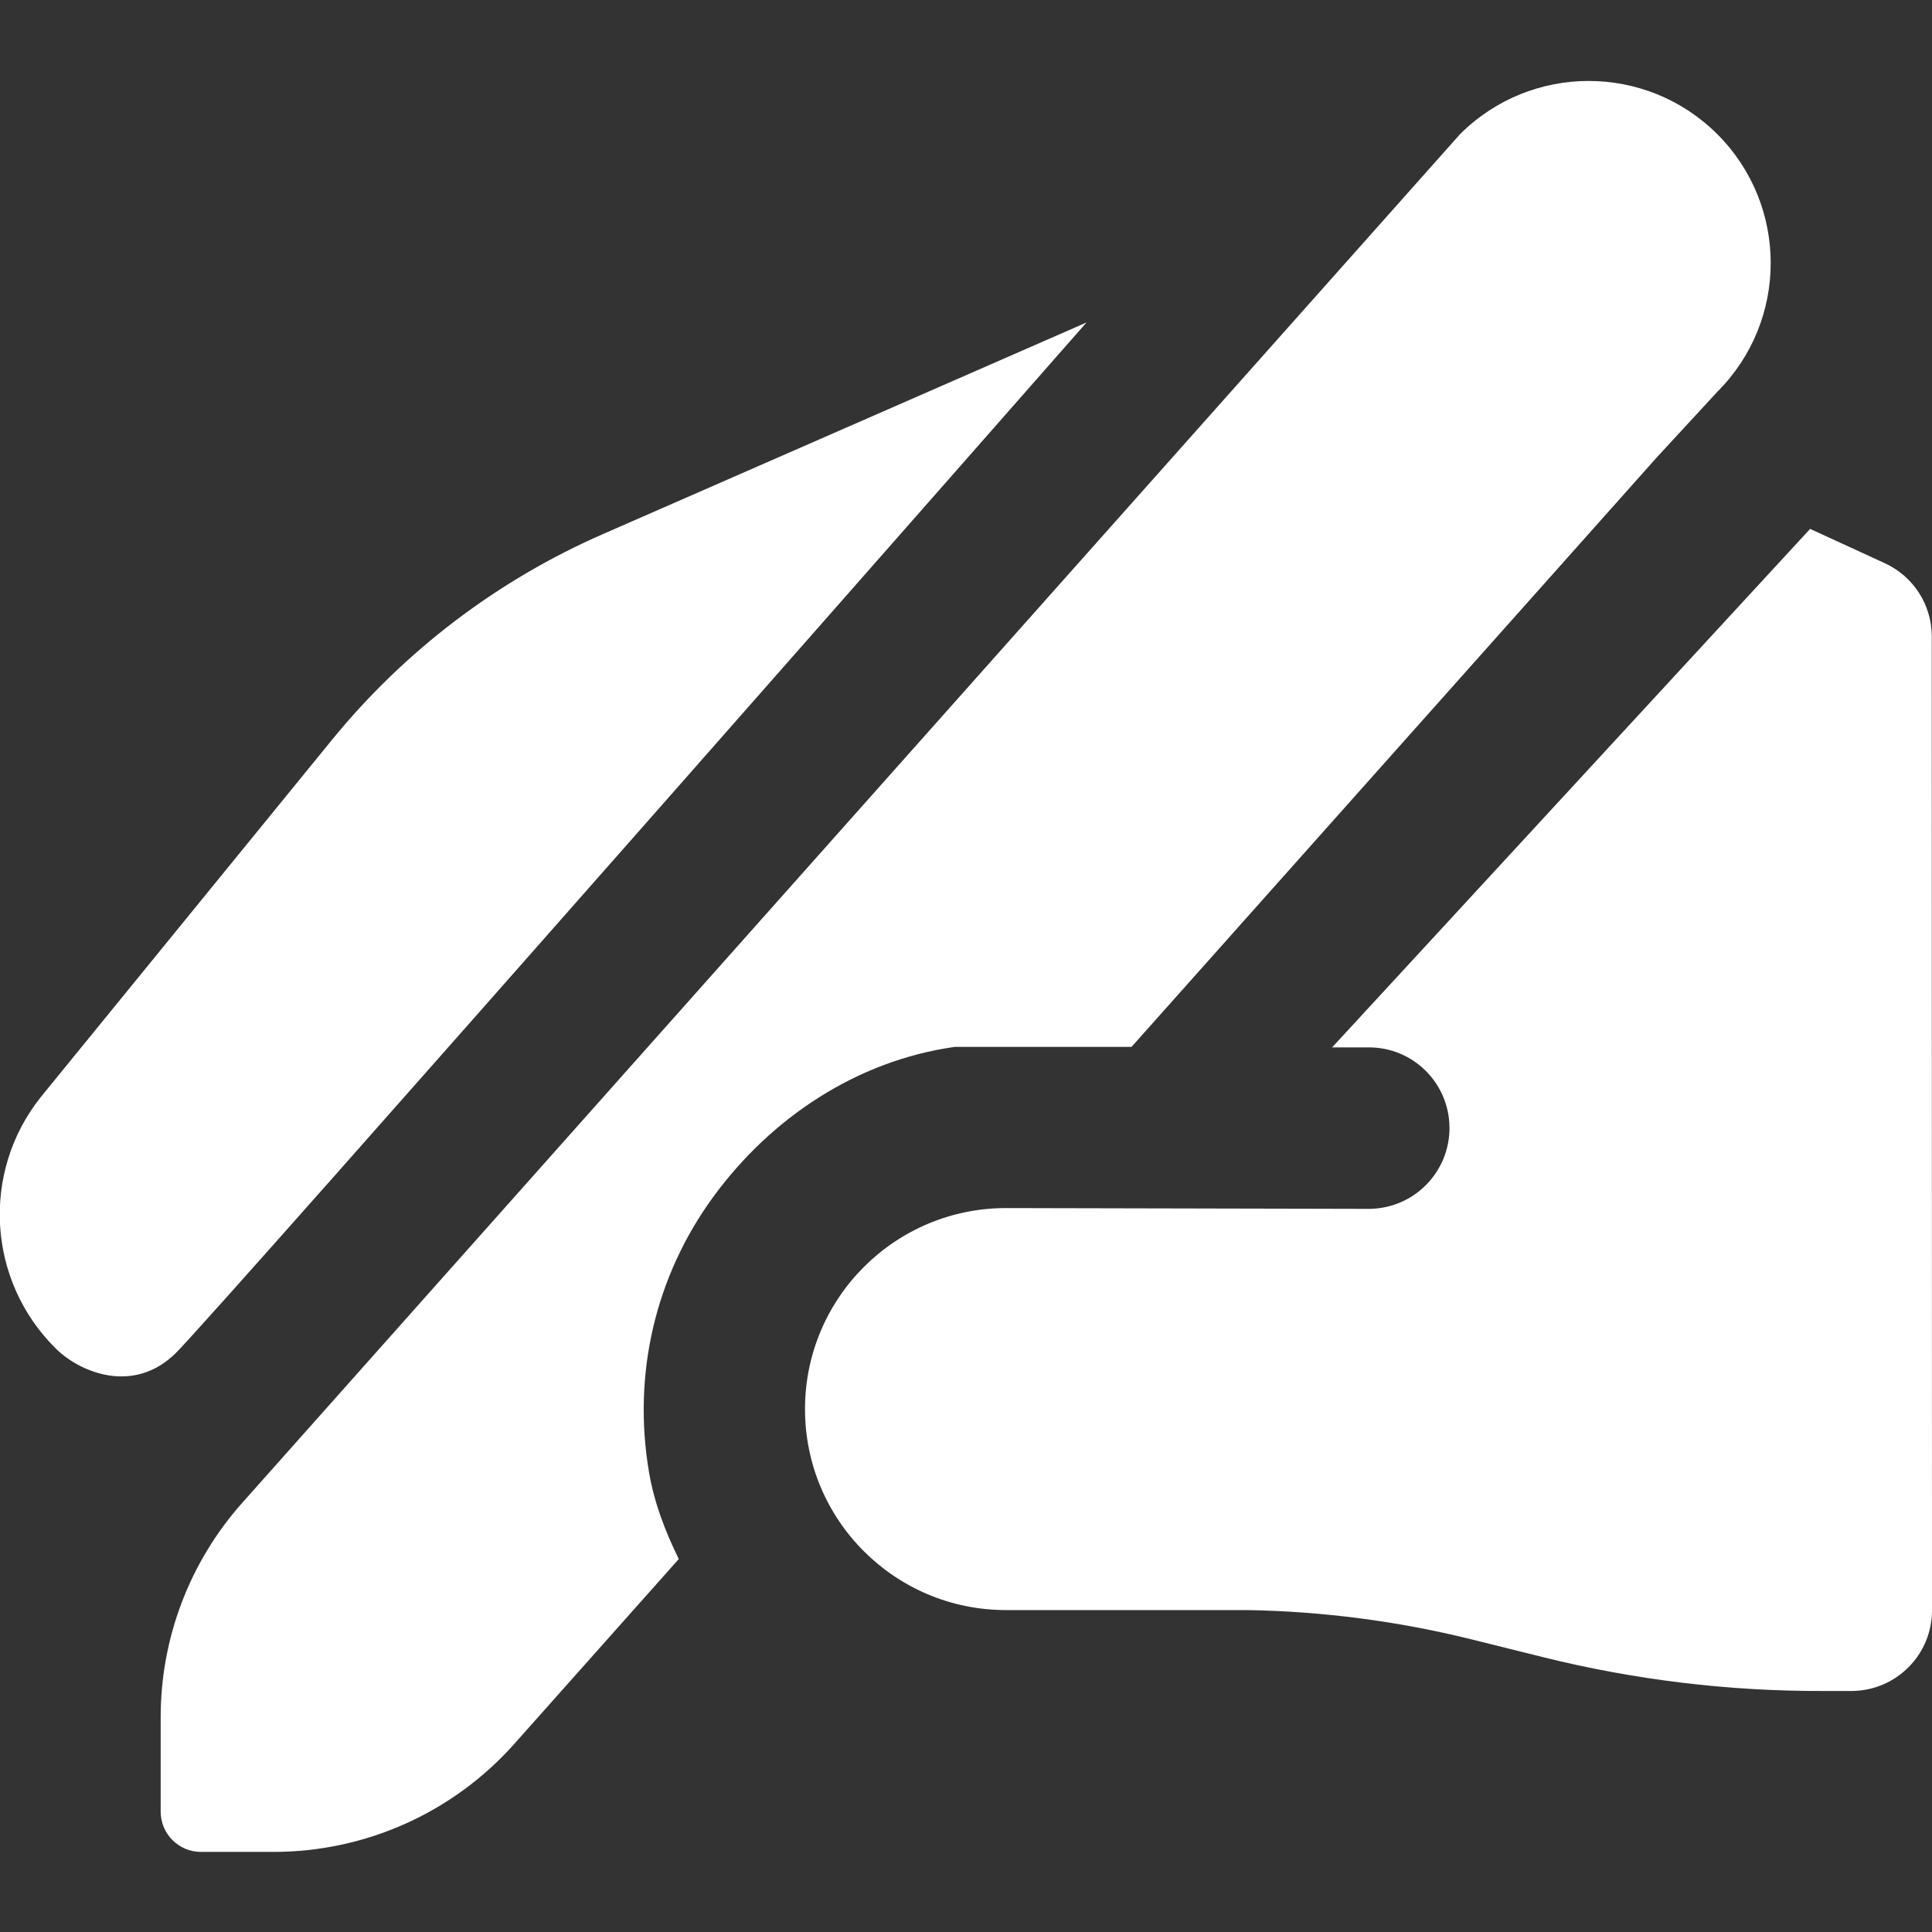 <svg width="24" height="24" viewBox="0 0 24 24" fill="none" xmlns="http://www.w3.org/2000/svg">
<rect x="0" y="0" width="24" height="24" fill="#333333" stroke="none"/>
<g clip-path="url(#clip0_278_460)">
<path d="M11.852 13.006C10.643 13.179 9.58 13.883 8.859 14.87C8.139 15.857 7.856 17.071 8.062 18.287C8.127 18.671 8.265 19.026 8.432 19.367L6.388 21.664C5.629 22.517 4.541 23.005 3.399 23.005H2.496C2.22 23.005 1.996 22.781 1.996 22.505V21.329C1.996 20.349 2.356 19.403 3.008 18.67L18.136 1.668C19.019 0.785 20.451 0.785 21.334 1.668C22.217 2.551 22.217 3.983 21.334 4.866L20.574 5.69L14.056 13.005H11.852V13.006ZM7.491 6.634C6.181 7.207 5.026 8.084 4.122 9.193L0.51 13.624C-0.24 14.561 -0.159 15.913 0.696 16.755C0.992 17.047 1.661 17.33 2.188 16.804C2.715 16.278 13.497 4.006 13.497 4.006L7.491 6.634ZM23.997 7.905C23.997 7.514 23.769 7.16 23.415 6.997L22.486 6.57L16.548 13.011H17C17.552 13.008 18.001 13.452 18.006 14.004C18.011 14.558 17.566 15.011 17.012 15.017L12.503 15.007C11.122 15.004 10 16.123 10 17.504C10 18.885 11.118 20.001 12.497 20.001H15.5C16.436 20.017 17.372 20.14 18.272 20.363L19.173 20.587C20.31 20.869 21.478 21.01 22.65 21.006H23.003C23.554 21.003 24 20.556 24 20.005L23.997 7.907V7.905Z" fill="white"/>
</g>
<defs>
<clipPath id="clip0_278_460">
<rect width="24" height="24" fill="white"/>
</clipPath>
</defs>
</svg>
